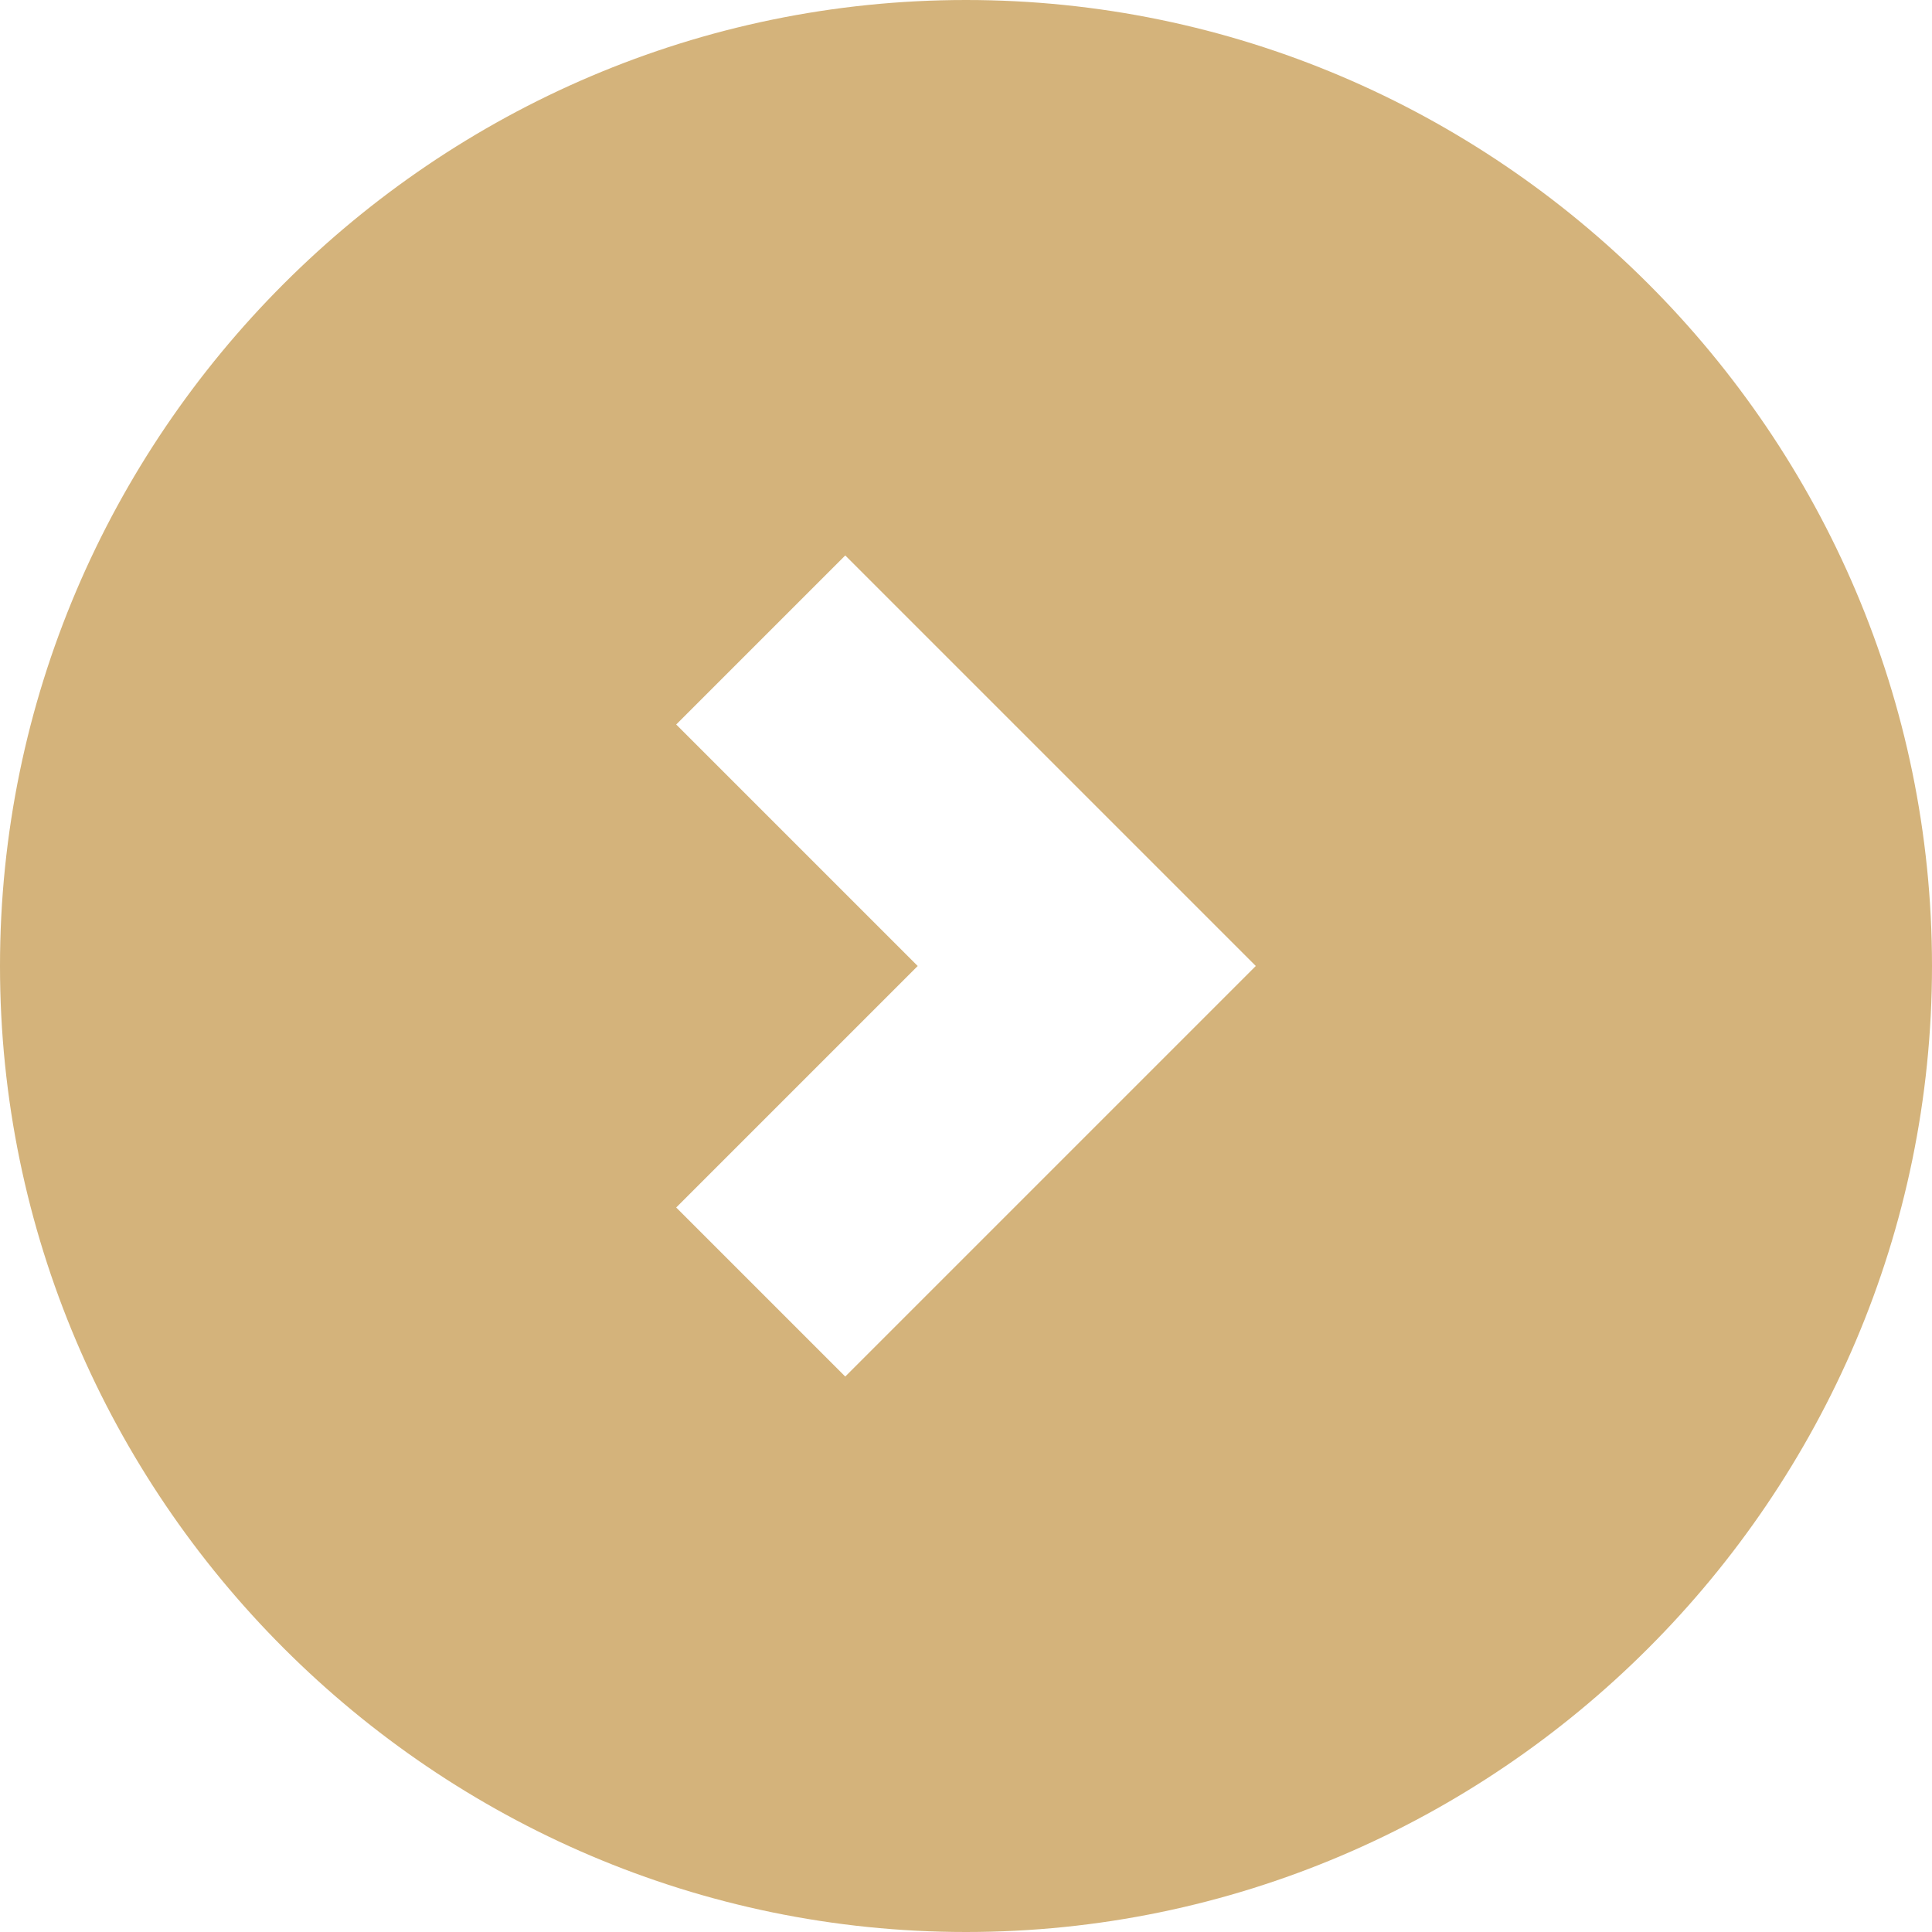 <?xml version="1.0" encoding="utf-8"?>
<!-- Generator: Adobe Illustrator 22.0.0, SVG Export Plug-In . SVG Version: 6.00 Build 0)  -->
<svg version="1.1" id="Layer_1" xmlns="http://www.w3.org/2000/svg" xmlns:xlink="http://www.w3.org/1999/xlink" x="0px" y="0px"
	 viewBox="0 0 16 16" style="enable-background:new 0 0 16 16;" xml:space="preserve">
<style type="text/css">
	.st0{fill:#D4B37B;}
</style>
<title>5C211EDD-9AD9-41BE-B7ED-2627ACEC9F2E</title>
<desc>Created with sketchtool.</desc>
<g id="Notdienst-Stadt-Bsp">
	<g id="np_001-Notdienst-Stadt-v07" transform="translate(-360, -1318)">
		<g id="Group-5" transform="translate(320, 1218)">
			<g id="Top-Leistungen">
				<path id="Shape" class="st0" d="M48,100c-4.4,0-8,3.6-8,8s3.6,8,8,8s8-3.6,8-8S52.4,100,48,100z M47,111.4l-1.4-1.4l2-2l-2-2
					l1.4-1.4l3.4,3.4L47,111.4z"/>
			</g>
		</g>
	</g>
</g>
</svg>
